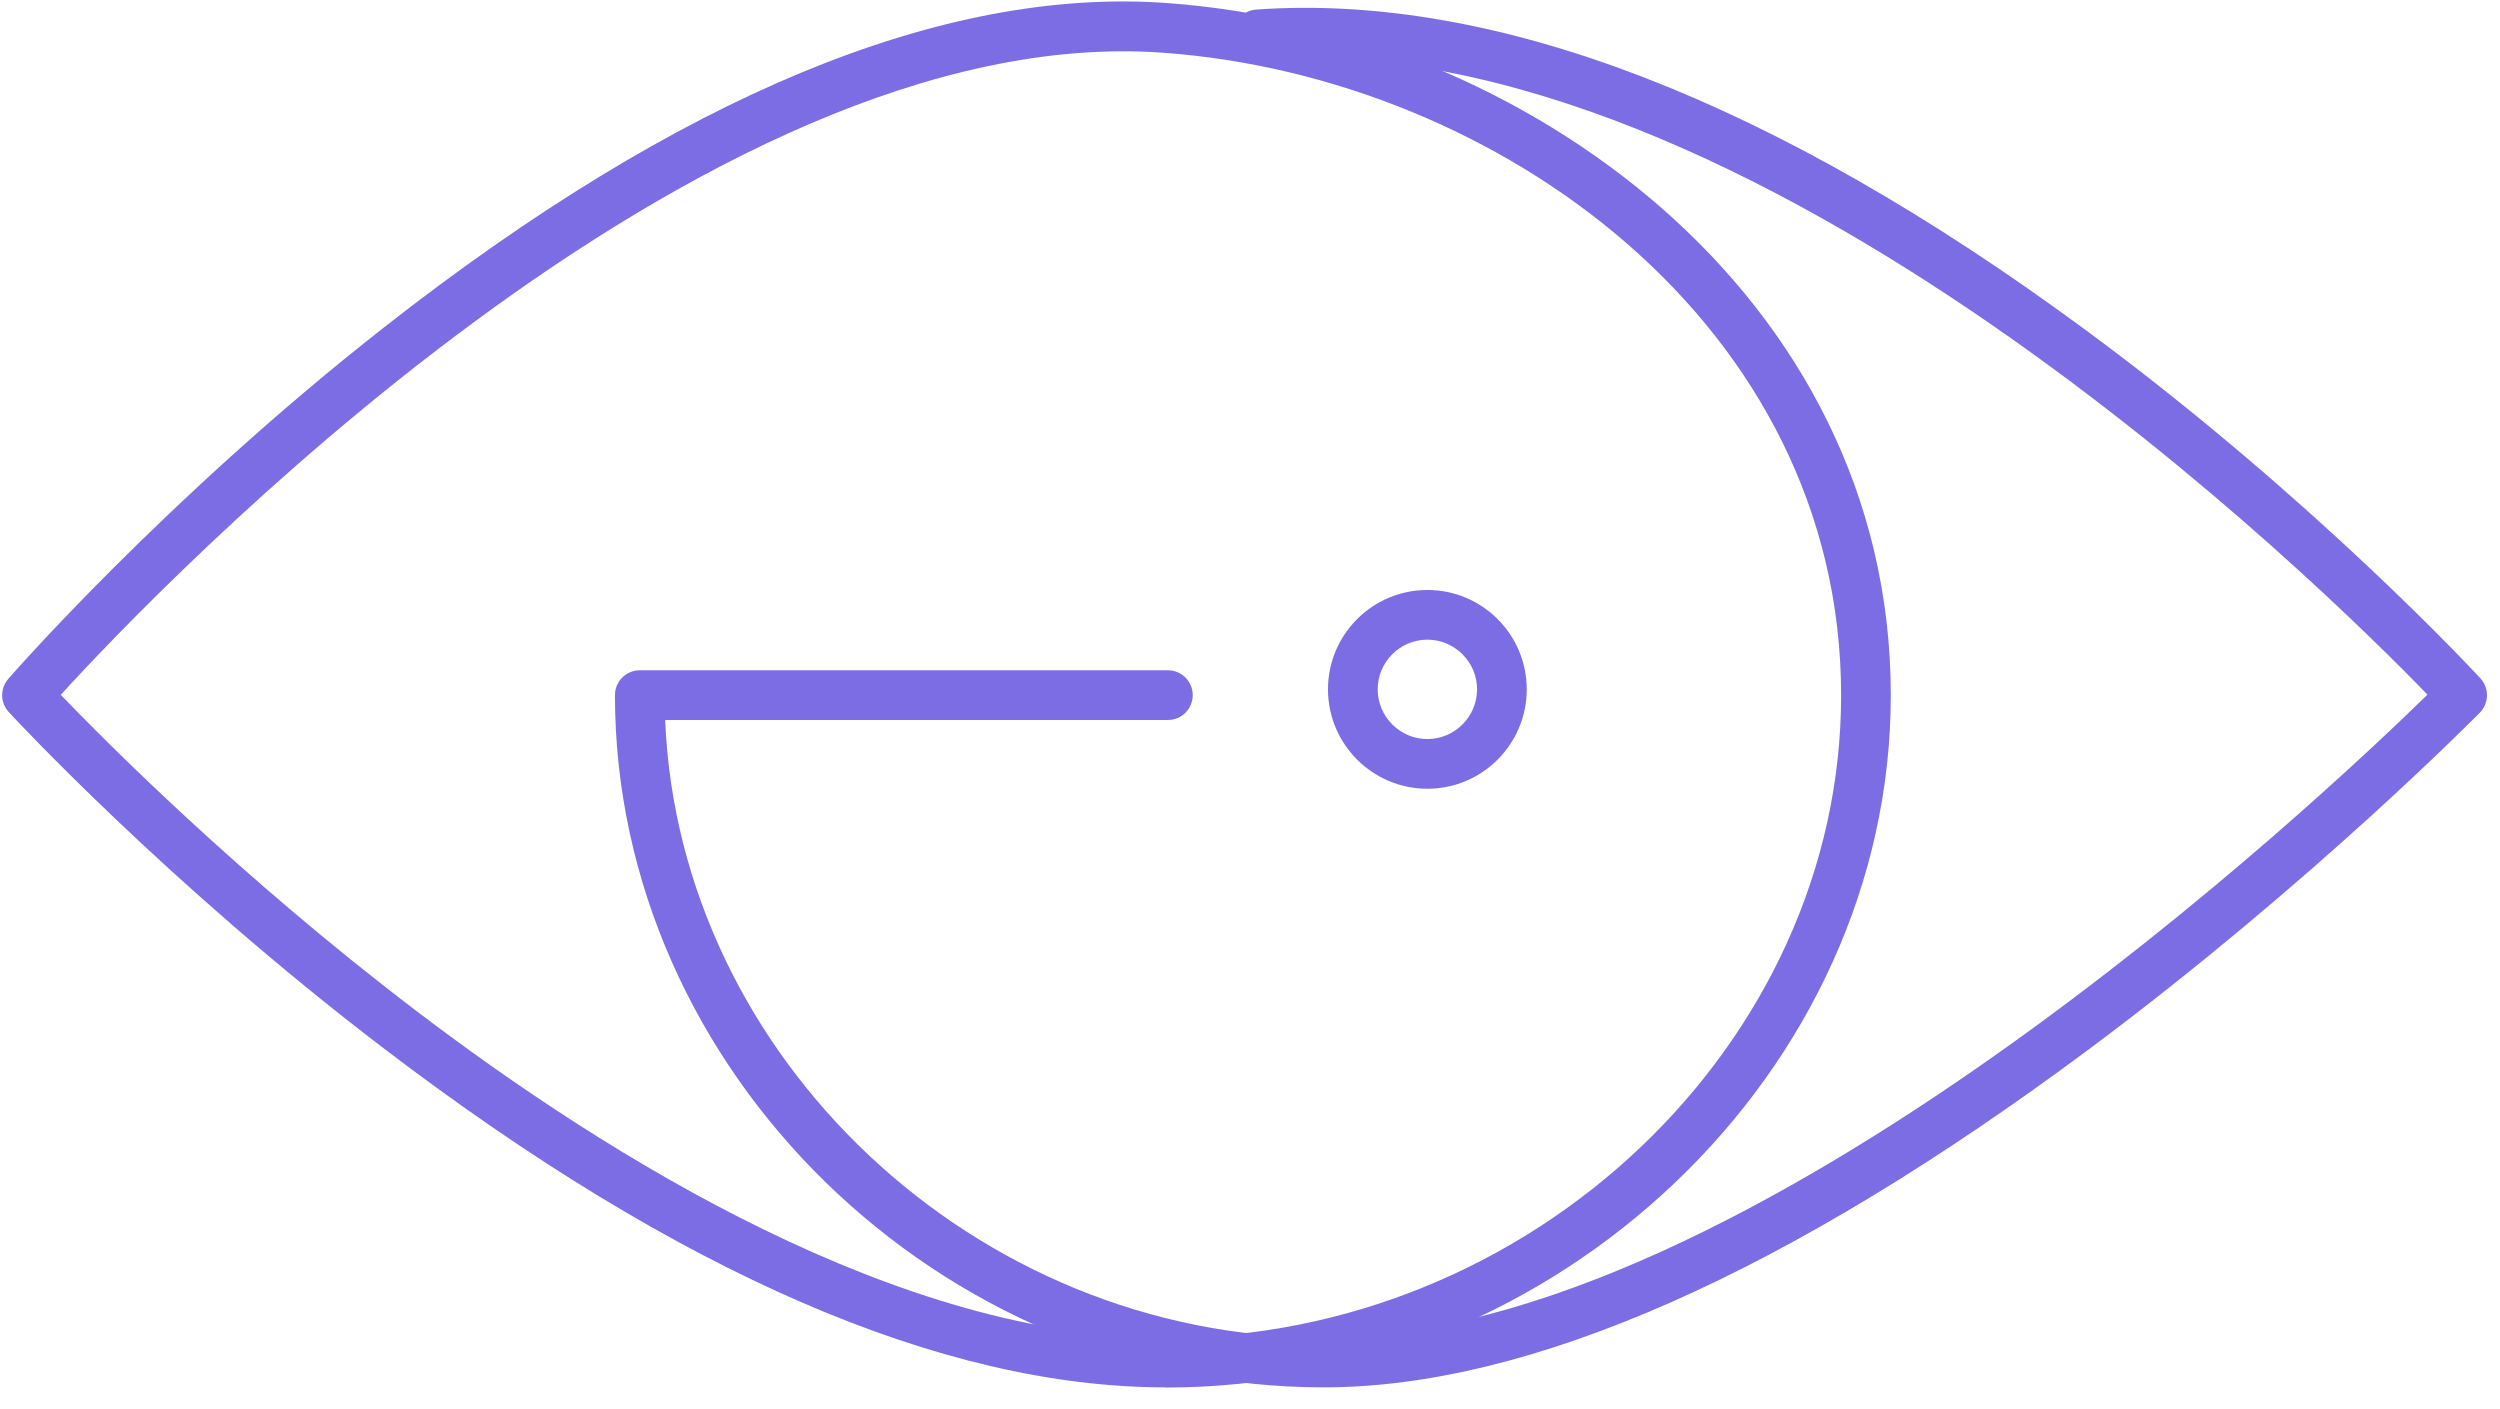 <svg width="110" height="62" viewBox="0 0 110 62" fill="none" xmlns="http://www.w3.org/2000/svg">
<g clip-path="url(#clip0_1_1276)">
<path d="M58.245 61.044C41.344 61.044 27.058 47.094 27.058 30.586C27.058 29.981 27.547 29.493 28.152 29.493H51.387C51.992 29.493 52.48 29.981 52.48 30.586C52.48 31.191 51.992 31.68 51.387 31.68H29.267C29.879 46.519 42.903 58.858 58.245 58.858C76.984 58.858 102.165 35.105 106.808 30.564C102.26 25.863 77.21 1.09 55.425 2.599C54.834 2.65 54.302 2.191 54.259 1.586C54.215 0.981 54.674 0.463 55.272 0.42C65.803 -0.324 78.077 4.428 91.772 14.523C101.895 21.986 109.074 29.777 109.14 29.85C109.534 30.28 109.519 30.936 109.118 31.352C109.045 31.424 101.75 38.837 91.939 46.147C78.667 56.03 67.327 61.044 58.245 61.044Z" fill="#7C6DE4"/>
<path d="M51.279 61.044C41.44 61.044 29.874 56.03 16.9 46.14C7.294 38.822 0.45 31.402 0.385 31.33C0.006 30.922 -0.001 30.295 0.363 29.872C0.429 29.792 7.28 21.942 16.886 14.413C29.888 4.217 41.484 -0.586 51.36 0.135C67.008 1.272 83.195 12.977 83.195 30.593C83.195 47.102 68.582 61.052 51.279 61.052V61.044ZM2.673 30.572C4.612 32.591 10.523 38.545 18.249 44.427C26.893 51.016 39.64 58.865 51.279 58.865C67.394 58.865 81.009 45.921 81.009 30.593C81.009 14.253 65.856 3.386 51.199 2.322C30.865 0.821 6.93 25.907 2.673 30.572Z" fill="#7C6DE4"/>
<path d="M62.804 34.705C60.392 34.705 58.431 32.744 58.431 30.331C58.431 27.919 60.392 25.959 62.804 25.959C65.217 25.959 67.177 27.919 67.177 30.331C67.177 32.744 65.217 34.705 62.804 34.705ZM62.804 28.145C61.602 28.145 60.618 29.129 60.618 30.331C60.618 31.534 61.602 32.518 62.804 32.518C64.007 32.518 64.991 31.534 64.991 30.331C64.991 29.129 64.007 28.145 62.804 28.145Z" fill="#7C6DE4"/>
</g>
<defs>
<clipPath id="clip0_1_1276">
<rect width="109.333" height="60.982" fill="white" transform="translate(0.094 0.063)"/>
</clipPath>
</defs>
</svg>
